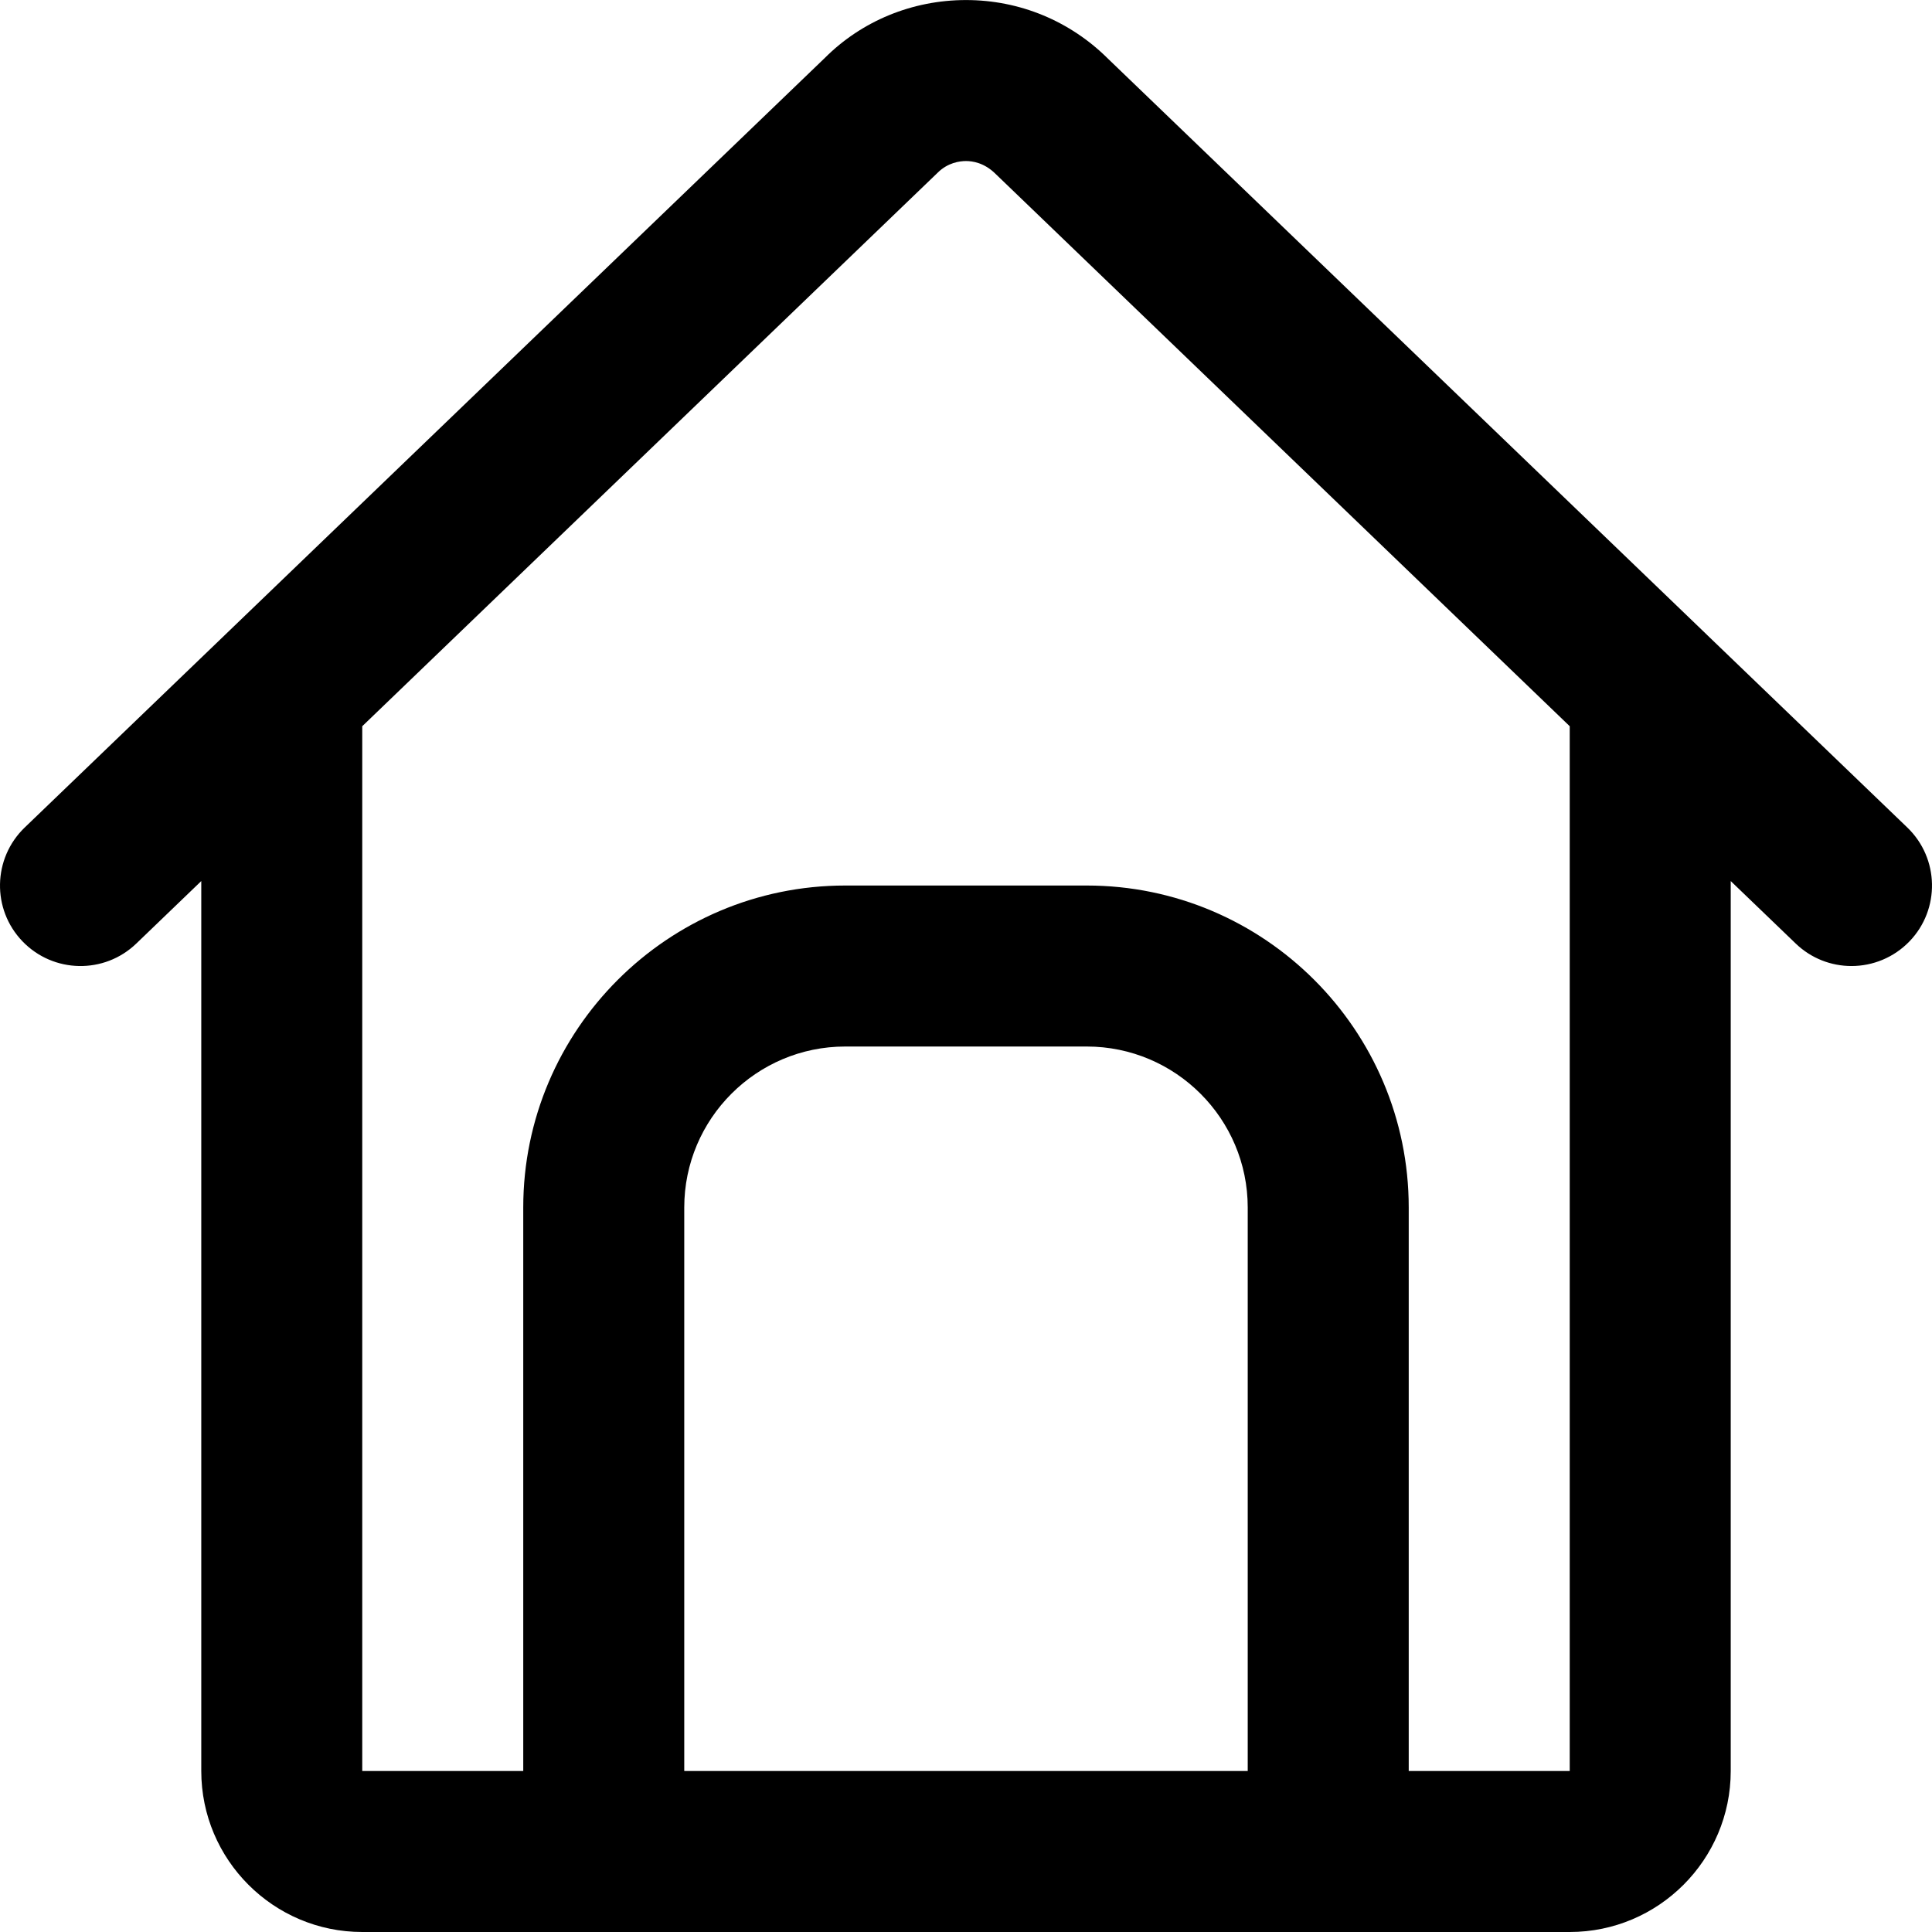 <?xml version="1.0" encoding="UTF-8"?> <svg xmlns="http://www.w3.org/2000/svg" width="84" height="84" viewBox="0 0 84 84" fill="none"> <g clip-path="url(#clip0_1110_71)"> <path d="M5.927 41.023L8.751 38.307V77C8.751 80.86 11.89 84 15.75 84H68.249C72.109 84 75.249 80.86 75.249 77V38.307L78.074 41.023C78.751 41.675 79.625 42.001 80.499 42.001C81.417 42.001 82.335 41.64 83.023 40.927C84.363 39.534 84.319 37.318 82.926 35.978L74.227 27.612C74.225 27.61 74.222 27.606 74.22 27.604L48.188 2.566C46.534 0.914 44.336 0.002 42 0.002C39.664 0.002 37.466 0.914 35.863 2.518L9.78 27.606C9.778 27.607 9.774 27.61 9.773 27.613L1.074 35.979C-0.319 37.32 -0.363 39.536 0.978 40.928C2.318 42.32 4.534 42.365 5.927 41.023ZM54.249 77H29.75V52.501C29.75 48.64 32.889 45.501 36.75 45.501H47.25C51.11 45.501 54.249 48.64 54.249 52.501V77ZM40.763 7.514C41.209 7.068 41.729 7.002 42 7.002C42.272 7.002 42.791 7.068 43.287 7.562L68.249 31.575V77H61.249V52.501C61.249 44.782 54.969 38.501 47.25 38.501H36.75C29.032 38.501 22.75 44.782 22.75 52.501V77H15.75V31.575L40.763 7.514Z" fill="black"></path> </g> <defs> <clipPath id="clip0_1110_71"> <rect width="84" height="84" fill="white"></rect> </clipPath> </defs> </svg>